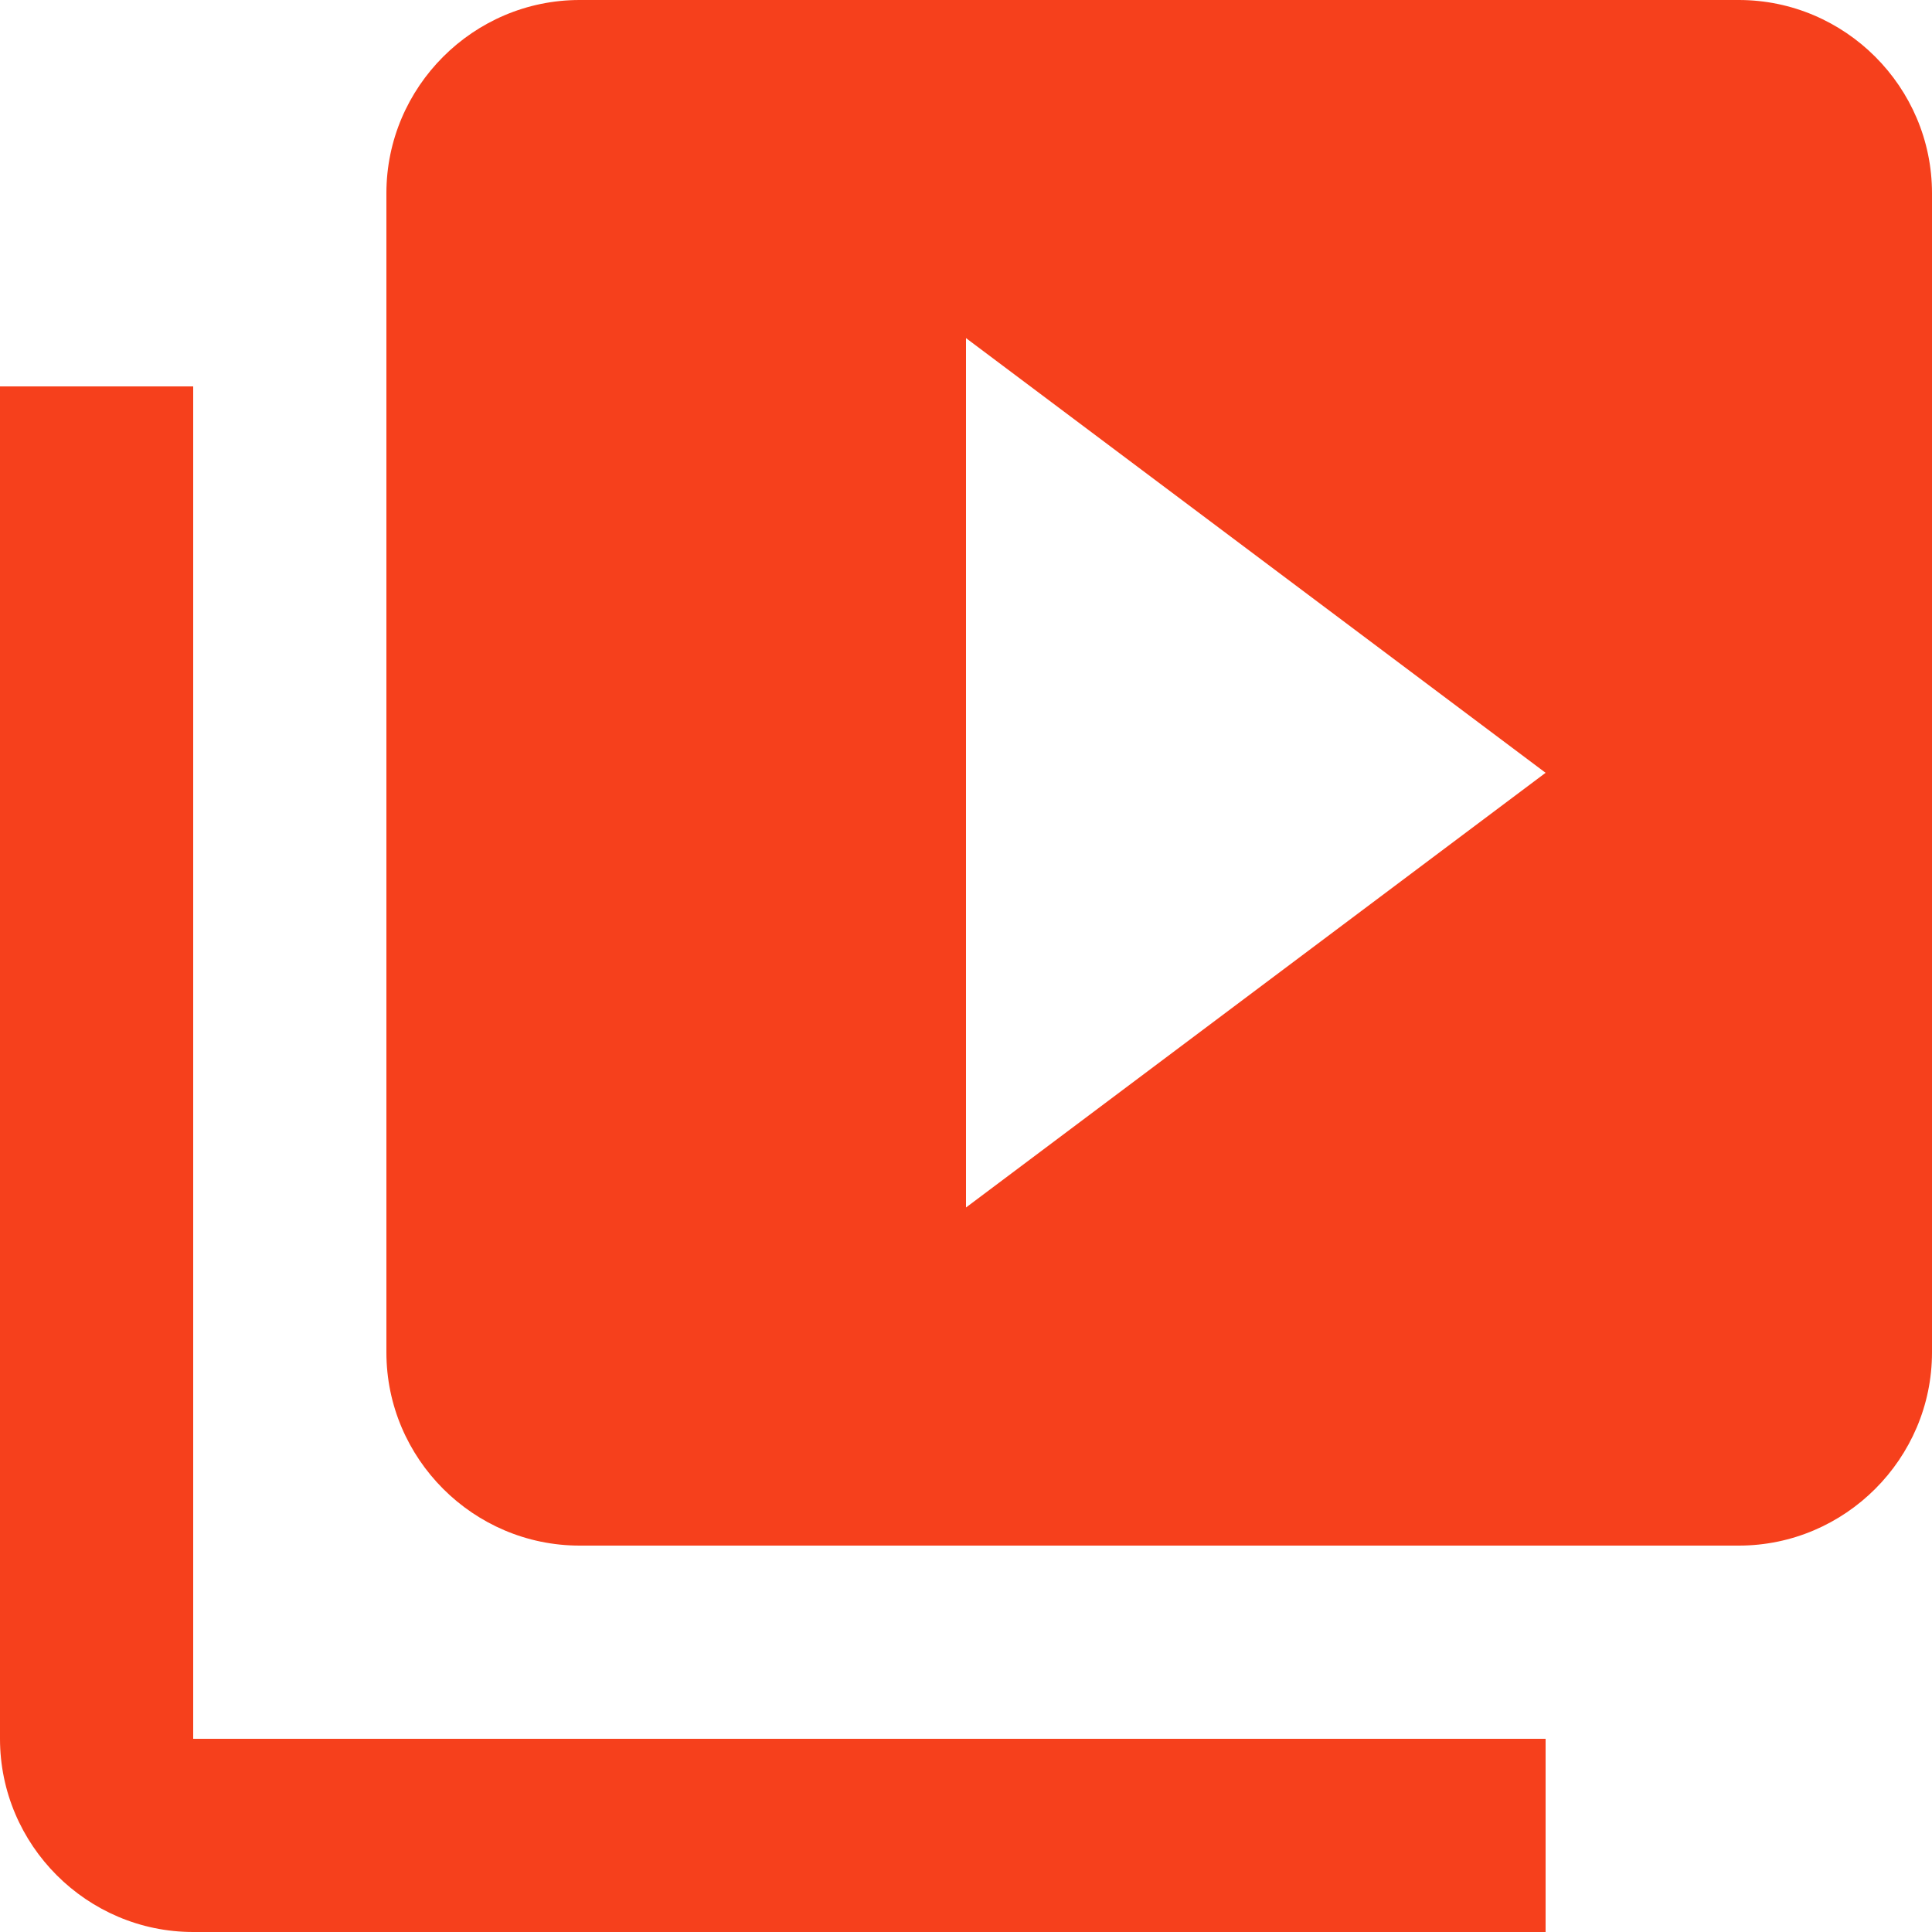 <svg width="32" height="32" viewBox="0 0 32 32" fill="none" xmlns="http://www.w3.org/2000/svg">
<path d="M3.2 6.4H0V28.8C0 30.56 1.44 32 3.2 32H25.6V28.8H3.2V6.4ZM28.8 0H9.6C7.84 0 6.4 1.44 6.4 3.2V22.4C6.4 24.16 7.84 25.6 9.6 25.6H28.8C30.56 25.6 32 24.16 32 22.4V3.2C32 1.44 30.56 0 28.8 0ZM16 20V5.6L25.6 12.8L16 20Z" fill="#F6401C"/>
</svg>

